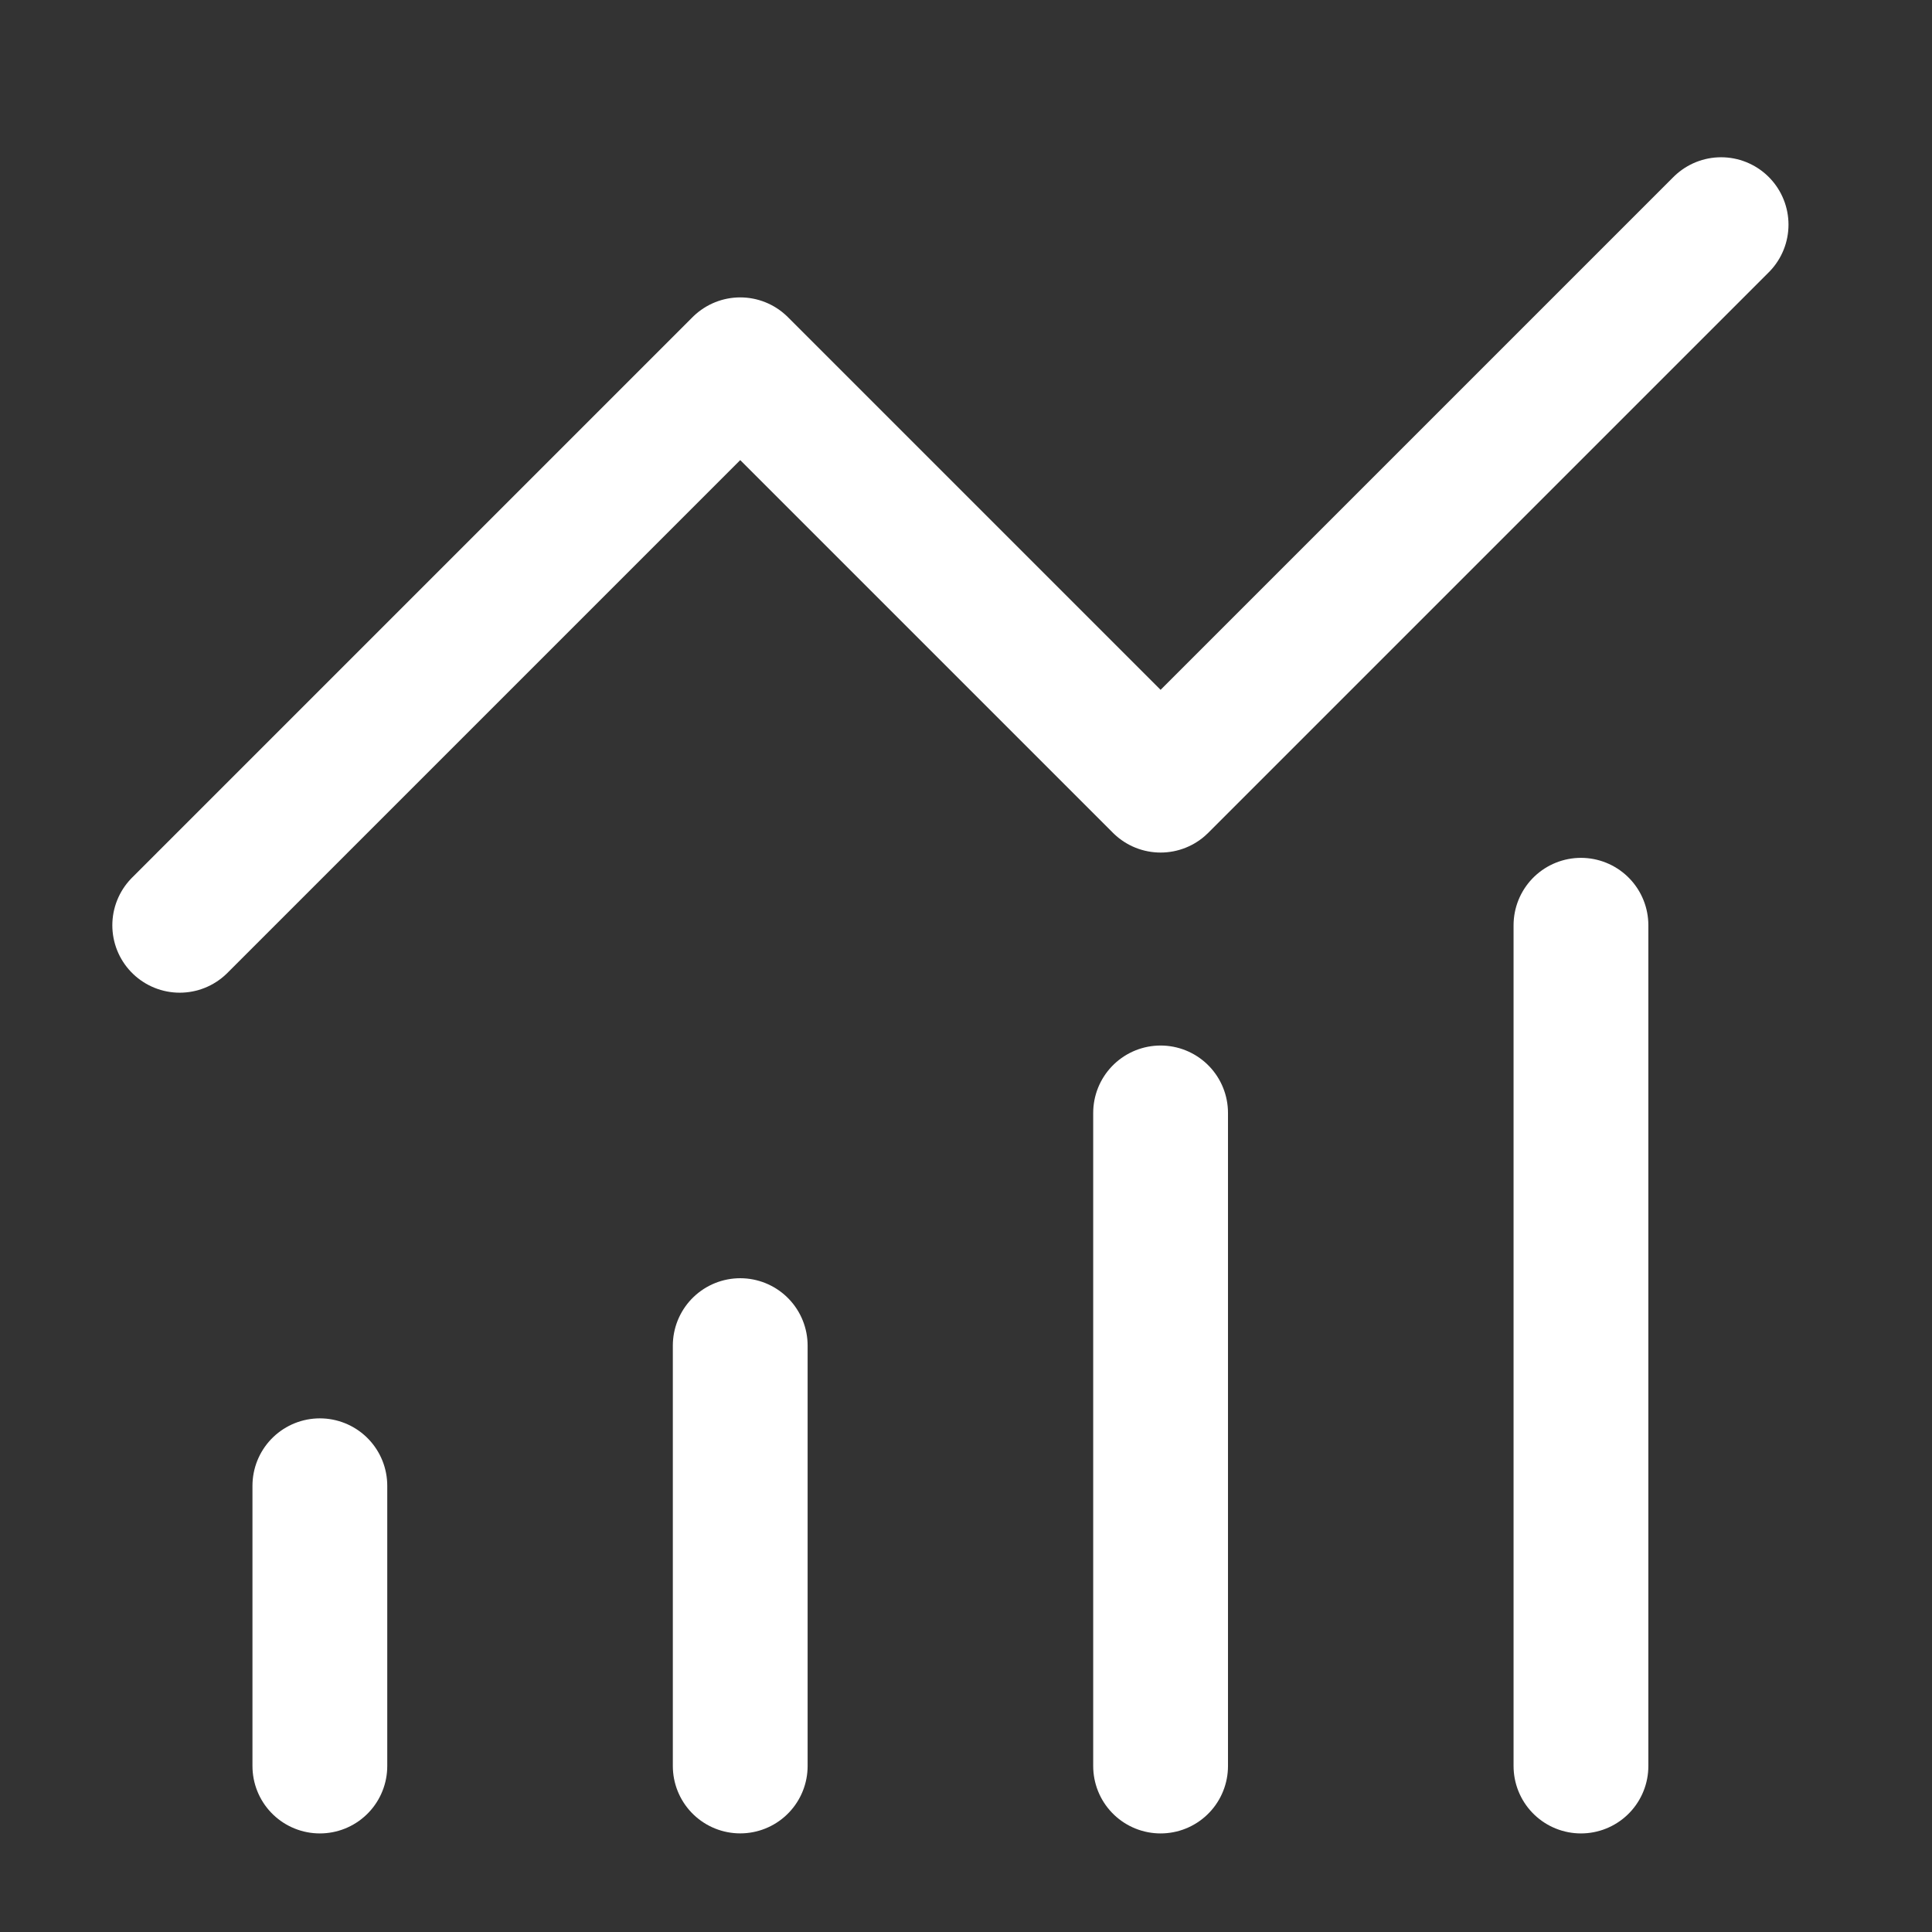 <svg width="43" height="43" viewBox="0 0 43 43" fill="none" xmlns="http://www.w3.org/2000/svg">
<rect x="0" y="0" width="43" height="43" fill="#333333" stroke="none"/>
<path d="M7.119 39.306V33.068" stroke="white" stroke-width="3" stroke-linecap="round" stroke-linejoin="round"/>
<path d="M16.475 29.949L16.475 39.305" stroke="white" stroke-width="3" stroke-linecap="round" stroke-linejoin="round"/>
<path d="M25.831 39.306L25.831 24.77" stroke="white" stroke-width="3" stroke-linecap="round" stroke-linejoin="round"/>
<path d="M35.187 20.593V39.306" stroke="white" stroke-width="3" stroke-linecap="round" stroke-linejoin="round"/>
<path d="M38.306 5L25.831 17.475L16.475 8.119L4 20.594" stroke="white" stroke-width="3" stroke-linecap="round" stroke-linejoin="round"/>
</svg>
